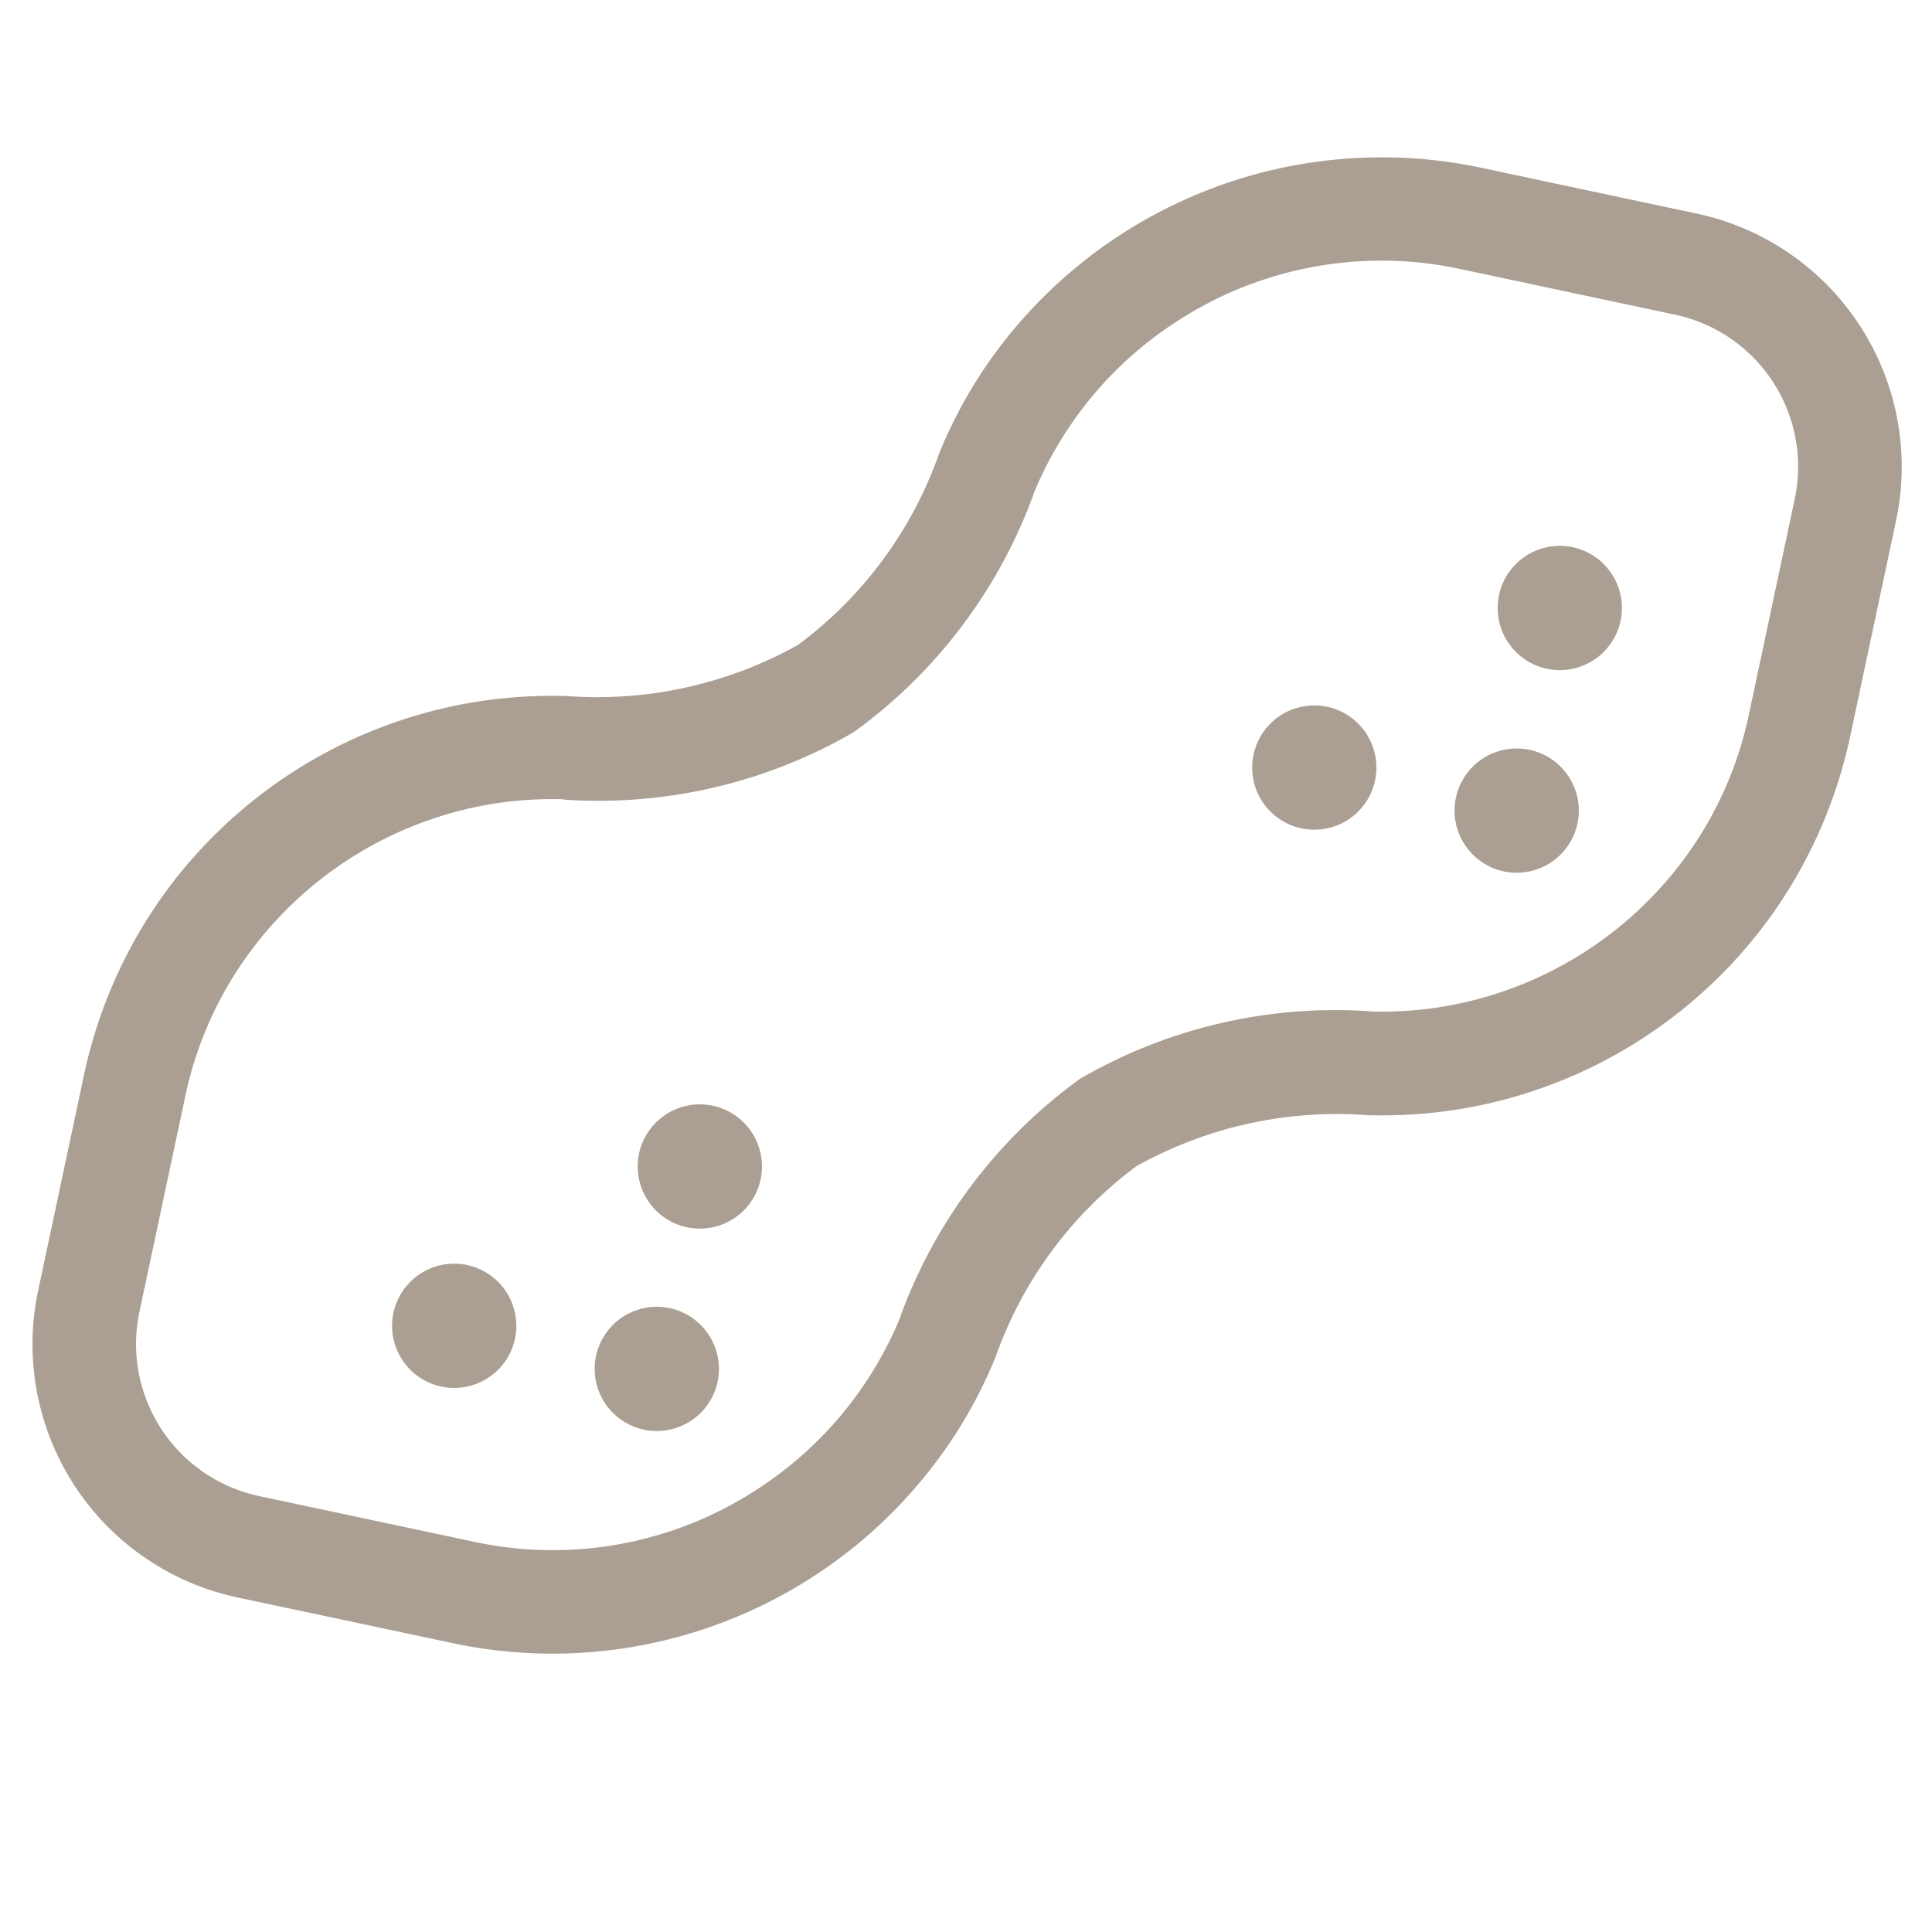 <?xml version="1.0" encoding="UTF-8"?>
<svg xmlns="http://www.w3.org/2000/svg" xmlns:xlink="http://www.w3.org/1999/xlink" width="50" height="50" viewBox="0 0 50 50">
  <defs>
    <clipPath id="clip-path">
      <rect id="Rectangle_780" data-name="Rectangle 780" width="50" height="50" transform="translate(1463 1397)" fill="none"></rect>
    </clipPath>
  </defs>
  <g id="peanut" transform="translate(-1463 -1397)" clip-path="url(#clip-path)">
    <path id="peanut-light" d="M10.647,20.934h.034a13.169,13.169,0,0,0,6.961-3.267,13.169,13.169,0,0,0,3.267-6.961v-.034A9.7,9.7,0,0,1,21.487,8.7h0a9.661,9.661,0,0,1,2.052-3.1h0a9.708,9.708,0,0,1,6.953-2.924h5.7A4.022,4.022,0,0,1,40.209,6.7v5.7a9.6,9.6,0,0,1-.737,3.719h0A9.766,9.766,0,0,1,34.2,21.378h0a9.7,9.7,0,0,1-1.969.578H32.2a13.169,13.169,0,0,0-6.961,3.267,13.169,13.169,0,0,0-3.267,6.961v.034a9.7,9.7,0,0,1-.578,1.969h0a9.661,9.661,0,0,1-2.052,3.1h0A9.674,9.674,0,0,1,12.4,40.209H6.7a4.022,4.022,0,0,1-4.021-4.021v-5.7a9.6,9.6,0,0,1,.737-3.719h0a9.766,9.766,0,0,1,5.269-5.261h0a9.7,9.7,0,0,1,1.969-.578ZM12.4,42.89a12.414,12.414,0,0,0,11.46-7.656,12.067,12.067,0,0,0,.737-2.513,10.494,10.494,0,0,1,2.538-5.587,10.65,10.65,0,0,1,5.587-2.538,12.6,12.6,0,0,0,2.513-.737,12.4,12.4,0,0,0,6.718-6.71,12.442,12.442,0,0,0,.938-4.75V6.7a6.7,6.7,0,0,0-6.7-6.7h-5.7a12.414,12.414,0,0,0-11.46,7.656A12.067,12.067,0,0,0,18.3,10.17a10.494,10.494,0,0,1-2.538,5.587A10.65,10.65,0,0,1,10.17,18.3a12.6,12.6,0,0,0-2.513.737,12.4,12.4,0,0,0-6.718,6.71A12.442,12.442,0,0,0,0,30.492v5.7a6.7,6.7,0,0,0,6.7,6.7ZM36.456,10.722a1.608,1.608,0,1,0-1.608,1.608,1.608,1.608,0,0,0,1.608-1.608ZM31.1,16.084a1.608,1.608,0,1,0-1.608,1.608A1.608,1.608,0,0,0,31.1,16.084ZM12.331,34.848a1.608,1.608,0,1,0-1.608,1.608A1.608,1.608,0,0,0,12.331,34.848Zm3.753,1.608a1.608,1.608,0,1,0-1.608-1.608A1.608,1.608,0,0,0,16.084,36.456ZM36.456,16.084a1.608,1.608,0,1,0-1.608,1.608A1.608,1.608,0,0,0,36.456,16.084ZM16.084,31.1a1.608,1.608,0,1,0-1.608-1.608A1.608,1.608,0,0,0,16.084,31.1Z" transform="matrix(0.978, 0.208, -0.208, 0.978, 1471.516, 1395)" fill="#928473" opacity="0.78"></path>
  </g>
</svg>
